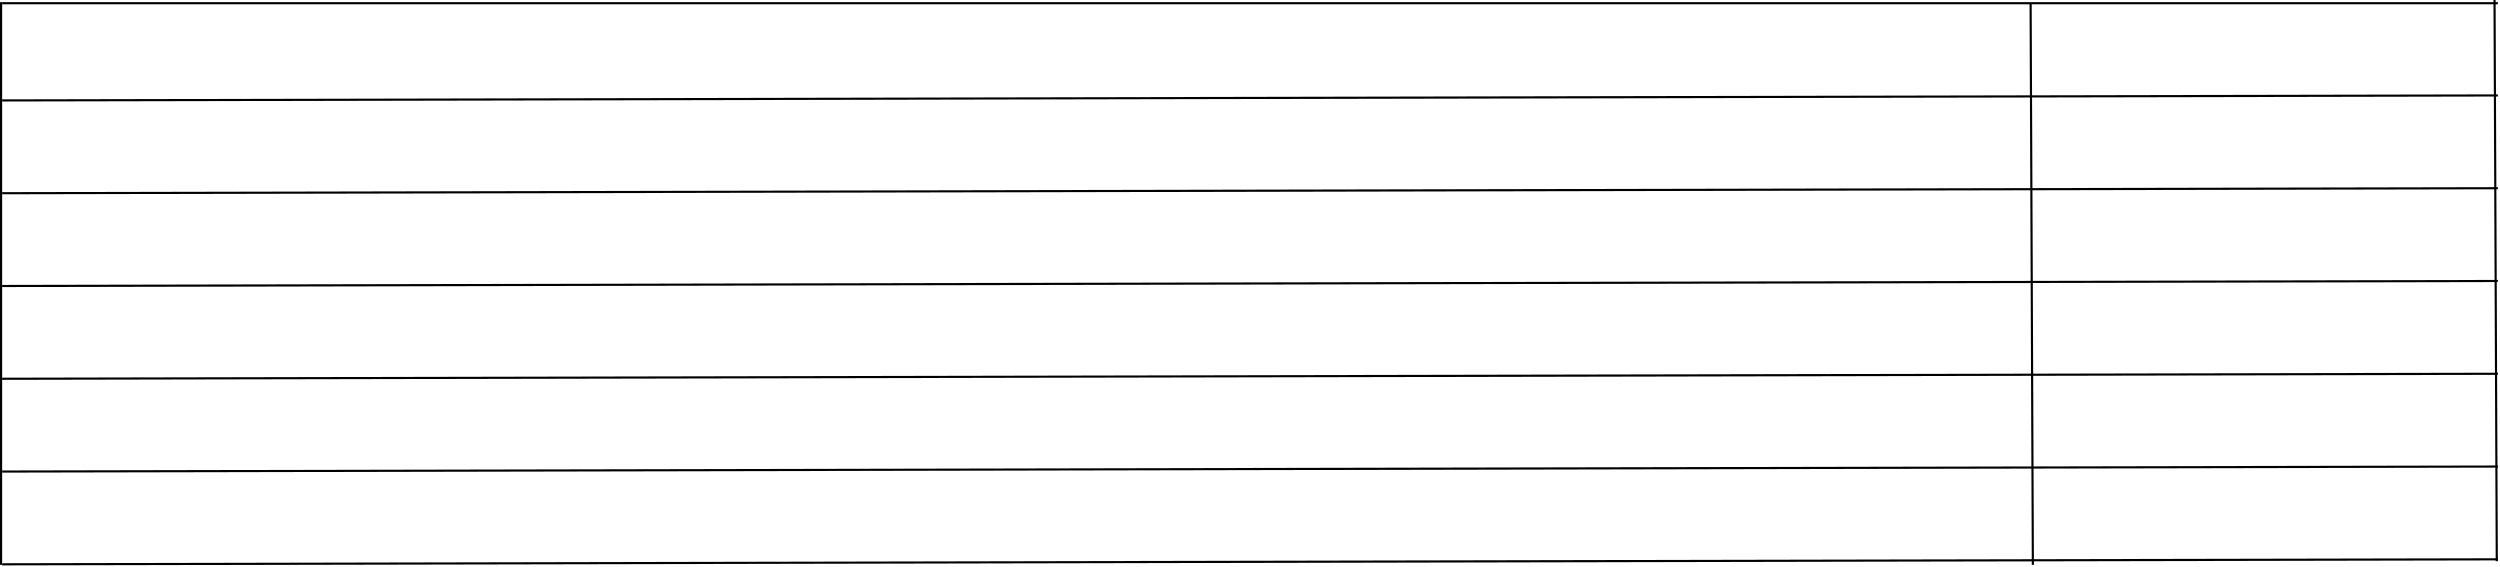 <?xml version="1.0" encoding="UTF-8"?> <svg xmlns="http://www.w3.org/2000/svg" width="1164" height="264" viewBox="0 0 1164 264" fill="none"> <line y1="-0.5" x2="1162.01" y2="-0.5" transform="matrix(1 -0.002 0.002 1 1.001 220.05)" stroke="black"></line> <line y1="-0.5" x2="1162.01" y2="-0.5" transform="matrix(1 -0.002 0.002 1 1.001 263.246)" stroke="black"></line> <line y1="-0.5" x2="1162.01" y2="-0.5" transform="matrix(1 -0.002 0.002 1 1.001 133.656)" stroke="black"></line> <line y1="-0.5" x2="1162.01" y2="-0.5" transform="matrix(1 -0.002 0.002 1 1.001 176.853)" stroke="black"></line> <line y1="-0.5" x2="1162.01" y2="-0.5" transform="matrix(1 -0.002 0.002 1 1.001 47.263)" stroke="black"></line> <line y1="-0.5" x2="1162.01" y2="-0.5" transform="matrix(1 -0.002 0.002 1 1.001 90.46)" stroke="black"></line> <line x1="0.5" y1="263" x2="0.5" y2="1" stroke="black"></line> <line x1="1" y1="1.5" x2="1163" y2="1.5" stroke="black"></line> <line y1="-0.5" x2="261.283" y2="-0.5" transform="matrix(-0.004 -1 1 -0 947 263)" stroke="black"></line> <line y1="-0.5" x2="261.283" y2="-0.5" transform="matrix(-0.004 -1 1 -0 1163 261.281)" stroke="black"></line> </svg> 